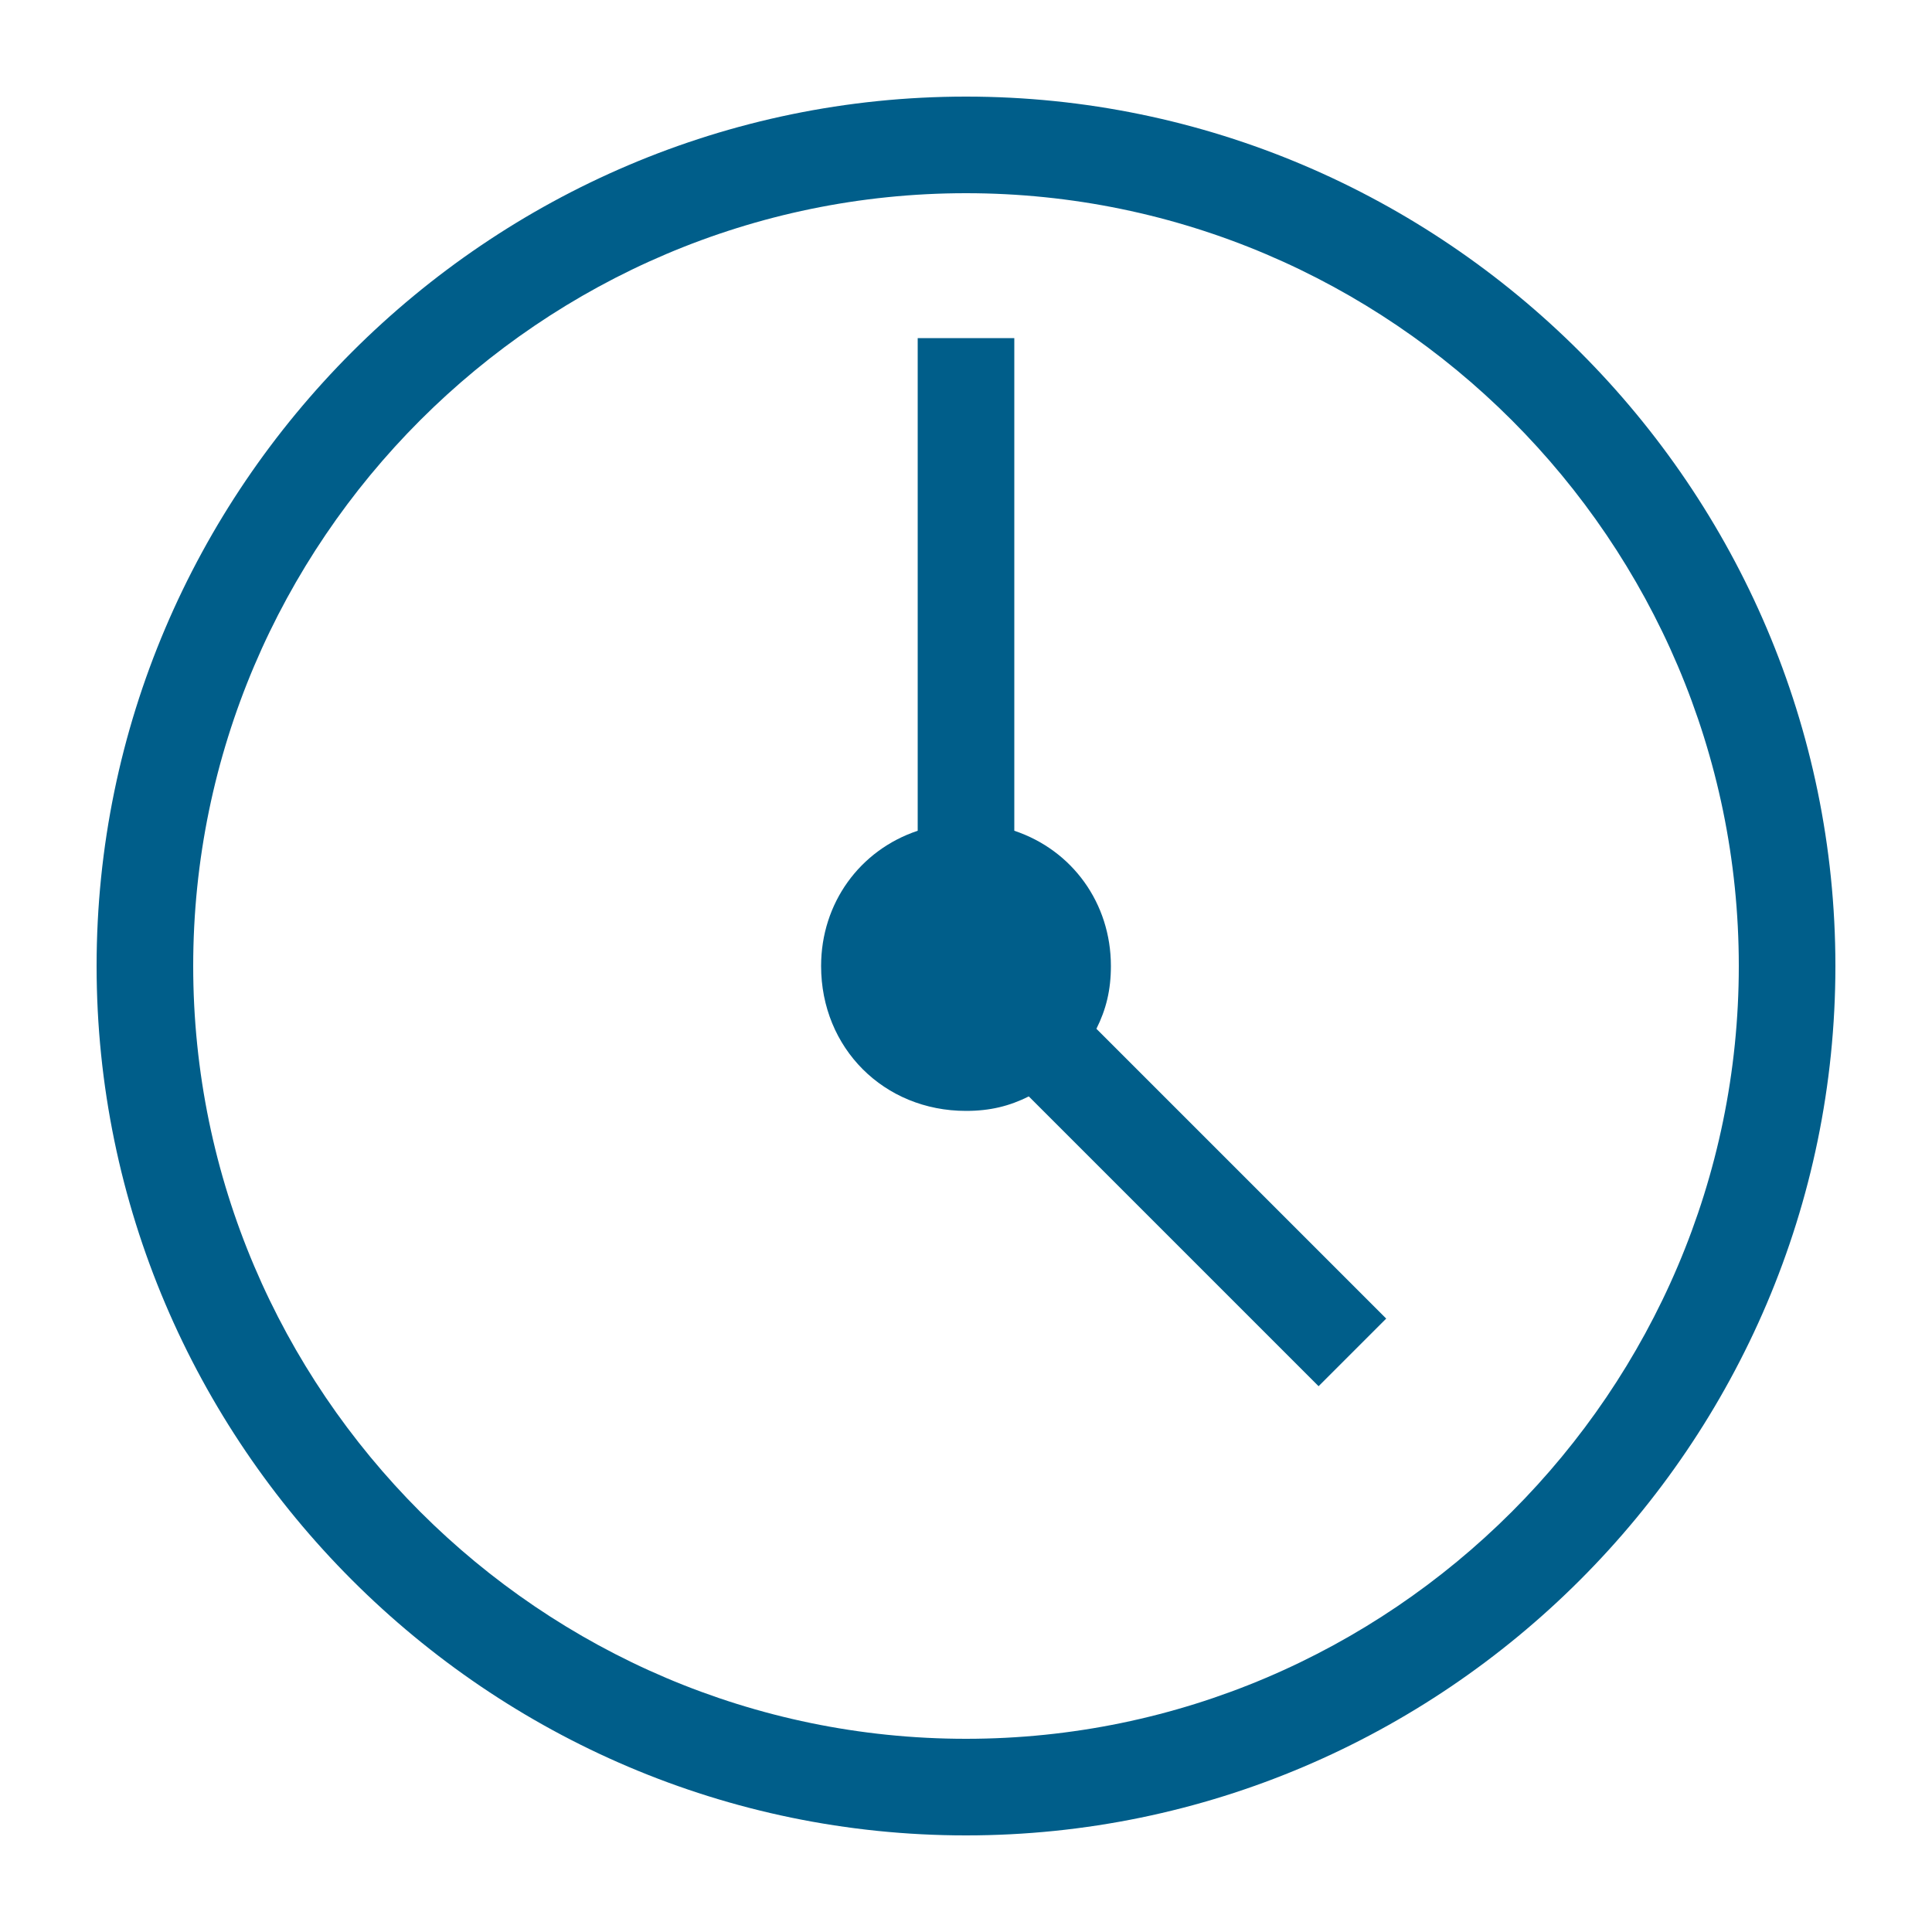 <?xml version="1.0" encoding="utf-8"?>
<!-- Generator: Adobe Illustrator 25.4.0, SVG Export Plug-In . SVG Version: 6.00 Build 0)  -->
<svg version="1.1" id="Layer_1" xmlns="http://www.w3.org/2000/svg" xmlns:xlink="http://www.w3.org/1999/xlink" x="0px" y="0px"
	 viewBox="0 0 40 40" style="enable-background:new 0 0 40 40;" xml:space="preserve">
<style type="text/css">
	.st0{fill:#005E8A;}
</style>
<g>
	<g>
		<path class="st0" d="M20,38c-9.9,0-18-8.1-18-18S10.1,2,20,2s18,8.1,18,18S29.9,38,20,38z M20,4C11.2,4,4,11.2,4,20s7.2,16,16,16
			s16-7.2,16-16S28.8,4,20,4z"/>
	</g>
	<path class="st0" d="M28.7,27.3l-6-6c0.2-0.4,0.3-0.8,0.3-1.3c0-1.3-0.8-2.4-2-2.8V7h-2v10.2c-1.2,0.4-2,1.5-2,2.8c0,1.7,1.3,3,3,3
		c0.5,0,0.9-0.1,1.3-0.3l6,6L28.7,27.3z"/>
</g>
</svg>
